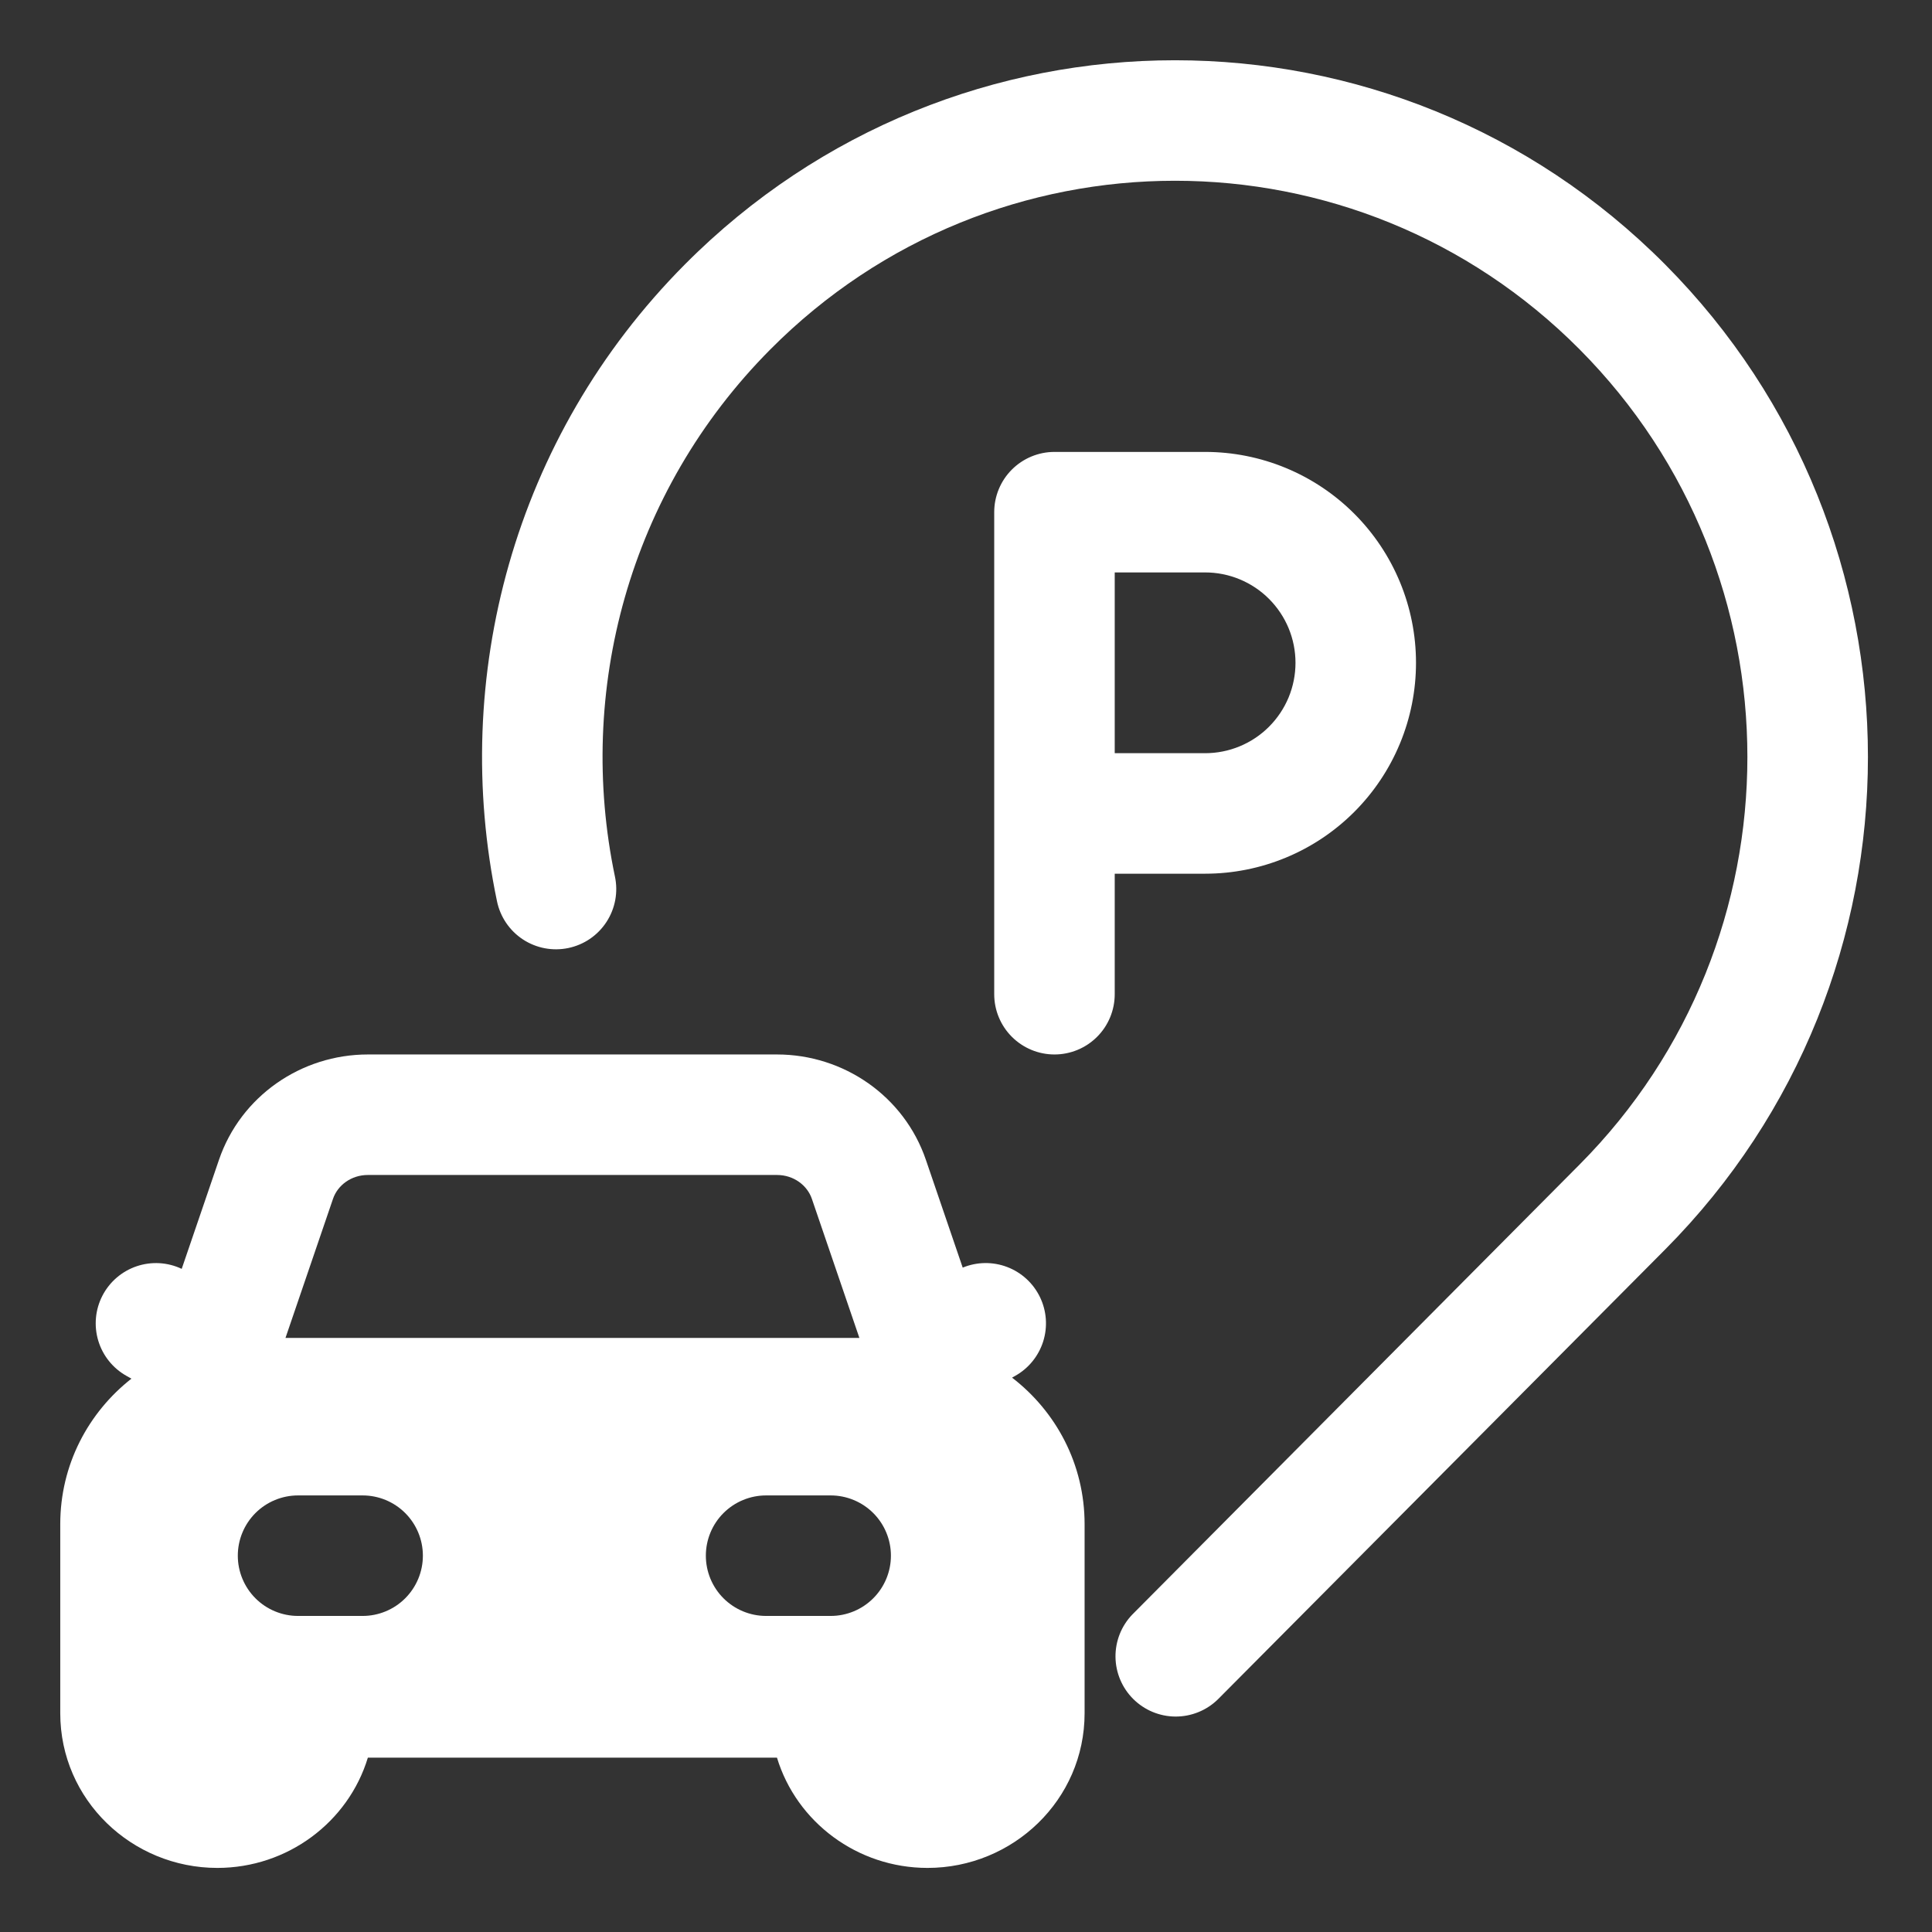 <svg width="101" height="101" viewBox="0 0 101 101" fill="none" xmlns="http://www.w3.org/2000/svg">
<rect x="0" y="0" width="101" height="101" fill="#333333" stroke="none"/>
<path d="M87.047 13.824C72.899 -0.408 49.951 -0.408 35.803 13.824C26.811 22.869 23.545 35.481 25.98 47.108C26.063 47.515 26.226 47.901 26.458 48.244C26.691 48.588 26.989 48.882 27.336 49.11C27.683 49.338 28.071 49.495 28.479 49.572C28.887 49.65 29.306 49.645 29.712 49.56C30.118 49.475 30.503 49.311 30.846 49.077C31.188 48.842 31.481 48.542 31.707 48.194C31.933 47.846 32.088 47.457 32.164 47.049C32.239 46.641 32.233 46.222 32.146 45.817C30.127 36.17 32.842 25.74 40.273 18.265C51.956 6.511 70.894 6.511 82.578 18.265C94.273 30.03 94.273 49.113 82.578 60.877L59.194 84.404C58.621 85 58.306 85.796 58.315 86.623C58.325 87.448 58.658 88.238 59.244 88.82C59.83 89.403 60.621 89.732 61.447 89.737C62.273 89.741 63.068 89.421 63.66 88.846L87.049 65.32C101.186 51.098 101.185 28.046 87.047 13.824Z" fill="white"/>
<path fill-rule="evenodd" clip-rule="evenodd" d="M11.447 60.634C12.585 57.303 15.746 55.125 19.231 55.125H40.62C44.105 55.125 47.266 57.303 48.403 60.634L50.328 66.268C51.07 65.961 51.902 65.95 52.653 66.236C53.403 66.522 54.016 67.084 54.366 67.807C54.716 68.53 54.777 69.359 54.536 70.125C54.294 70.891 53.77 71.537 53.068 71.929L52.908 72.019C55.207 73.789 56.7 76.542 56.7 79.681V89.561C56.7 94.1 52.95 97.65 48.488 97.65C44.823 97.65 41.64 95.256 40.618 91.885H19.231C18.21 95.256 15.027 97.65 11.362 97.65C6.9 97.65 3.15 94.1 3.15 89.561V79.679C3.15 76.573 4.615 73.845 6.871 72.072L6.611 71.927C5.899 71.527 5.37 70.867 5.136 70.085C4.902 69.303 4.98 68.461 5.354 67.736C5.729 67.01 6.37 66.459 7.143 66.197C7.917 65.935 8.761 65.984 9.499 66.333L11.447 60.634ZM14.924 69.944L17.409 62.671C17.648 61.967 18.357 61.425 19.231 61.425H40.62C41.492 61.425 42.201 61.967 42.442 62.671L44.927 69.944H14.924ZM15.582 78.177C14.746 78.177 13.945 78.509 13.354 79.099C12.764 79.69 12.432 80.491 12.432 81.327C12.432 82.162 12.764 82.963 13.354 83.554C13.945 84.145 14.746 84.477 15.582 84.477H18.957C19.793 84.477 20.594 84.145 21.184 83.554C21.775 82.963 22.107 82.162 22.107 81.327C22.107 80.491 21.775 79.69 21.184 79.099C20.594 78.509 19.793 78.177 18.957 78.177H15.582ZM40.05 78.177C39.214 78.177 38.413 78.509 37.822 79.099C37.231 79.69 36.9 80.491 36.9 81.327C36.9 82.162 37.231 82.963 37.822 83.554C38.413 84.145 39.214 84.477 40.05 84.477H43.425C44.26 84.477 45.061 84.145 45.652 83.554C46.243 82.963 46.575 82.162 46.575 81.327C46.575 80.491 46.243 79.69 45.652 79.099C45.061 78.509 44.26 78.177 43.425 78.177H40.05ZM58.275 45.675H63C64.448 45.675 65.882 45.39 67.219 44.836C68.557 44.282 69.772 43.47 70.796 42.446C71.82 41.422 72.632 40.207 73.186 38.869C73.74 37.532 74.025 36.098 74.025 34.65C74.025 33.202 73.74 31.768 73.186 30.431C72.632 29.093 71.82 27.878 70.796 26.854C69.772 25.83 68.557 25.018 67.219 24.464C65.882 23.91 64.448 23.625 63 23.625H55.125C54.29 23.625 53.489 23.957 52.898 24.548C52.307 25.138 51.975 25.94 51.975 26.775V51.975C51.975 52.81 52.307 53.612 52.898 54.202C53.489 54.793 54.29 55.125 55.125 55.125C55.961 55.125 56.762 54.793 57.353 54.202C57.944 53.612 58.275 52.81 58.275 51.975V45.675ZM58.275 29.925V39.375H63C63.621 39.375 64.235 39.253 64.809 39.015C65.382 38.778 65.903 38.43 66.341 37.991C66.78 37.552 67.128 37.031 67.366 36.458C67.603 35.885 67.725 35.27 67.725 34.65C67.725 34.029 67.603 33.415 67.366 32.842C67.128 32.269 66.78 31.748 66.341 31.309C65.903 30.87 65.382 30.522 64.809 30.285C64.235 30.047 63.621 29.925 63 29.925H58.275Z" fill="white"/>
</svg>
